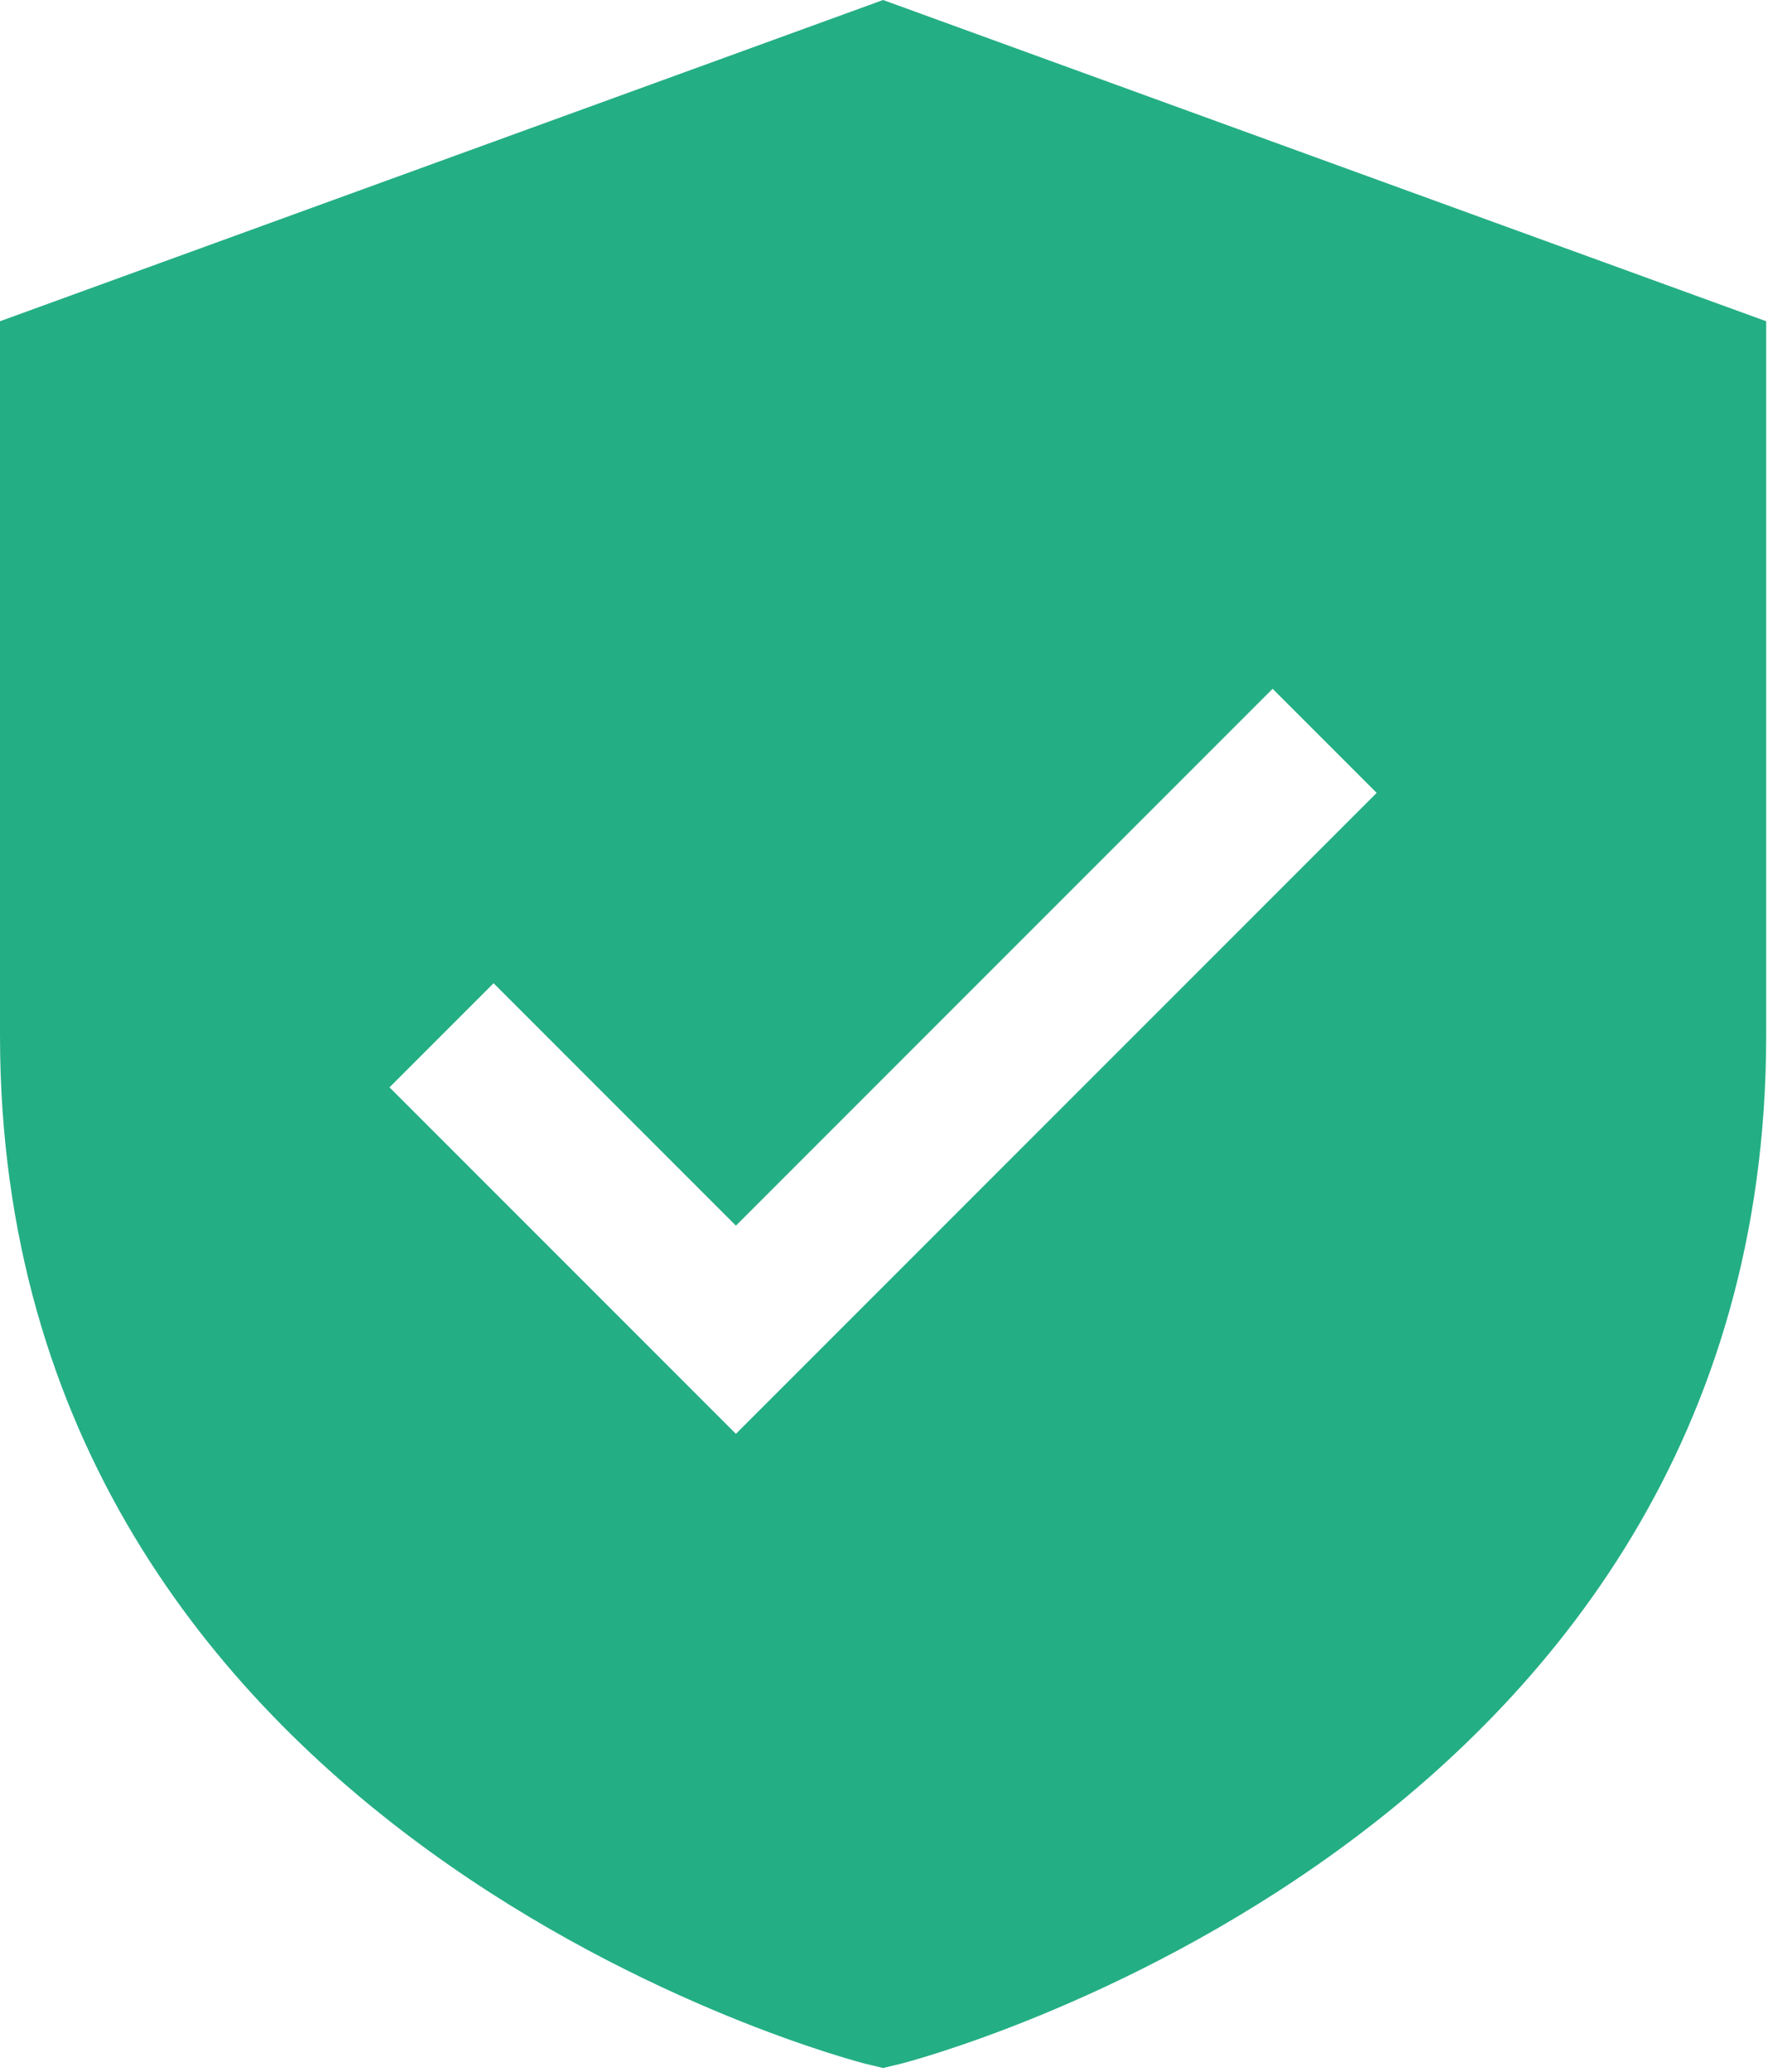 <?xml version="1.0" encoding="UTF-8"?> <svg xmlns="http://www.w3.org/2000/svg" width="245" height="287" viewBox="0 0 245 287" fill="none"><path d="M122.374 0L0 44.503V143.422C0 255.191 118.754 285.601 119.947 285.907L122.374 286.488L124.801 285.907C125.994 285.601 244.748 255.191 244.748 143.422V44.503L122.374 0ZM101.978 198.634L53.977 150.632L68.397 136.213L101.978 169.794L176.351 95.421L190.771 109.841L101.978 198.634Z" fill="#24AE84"></path></svg> 